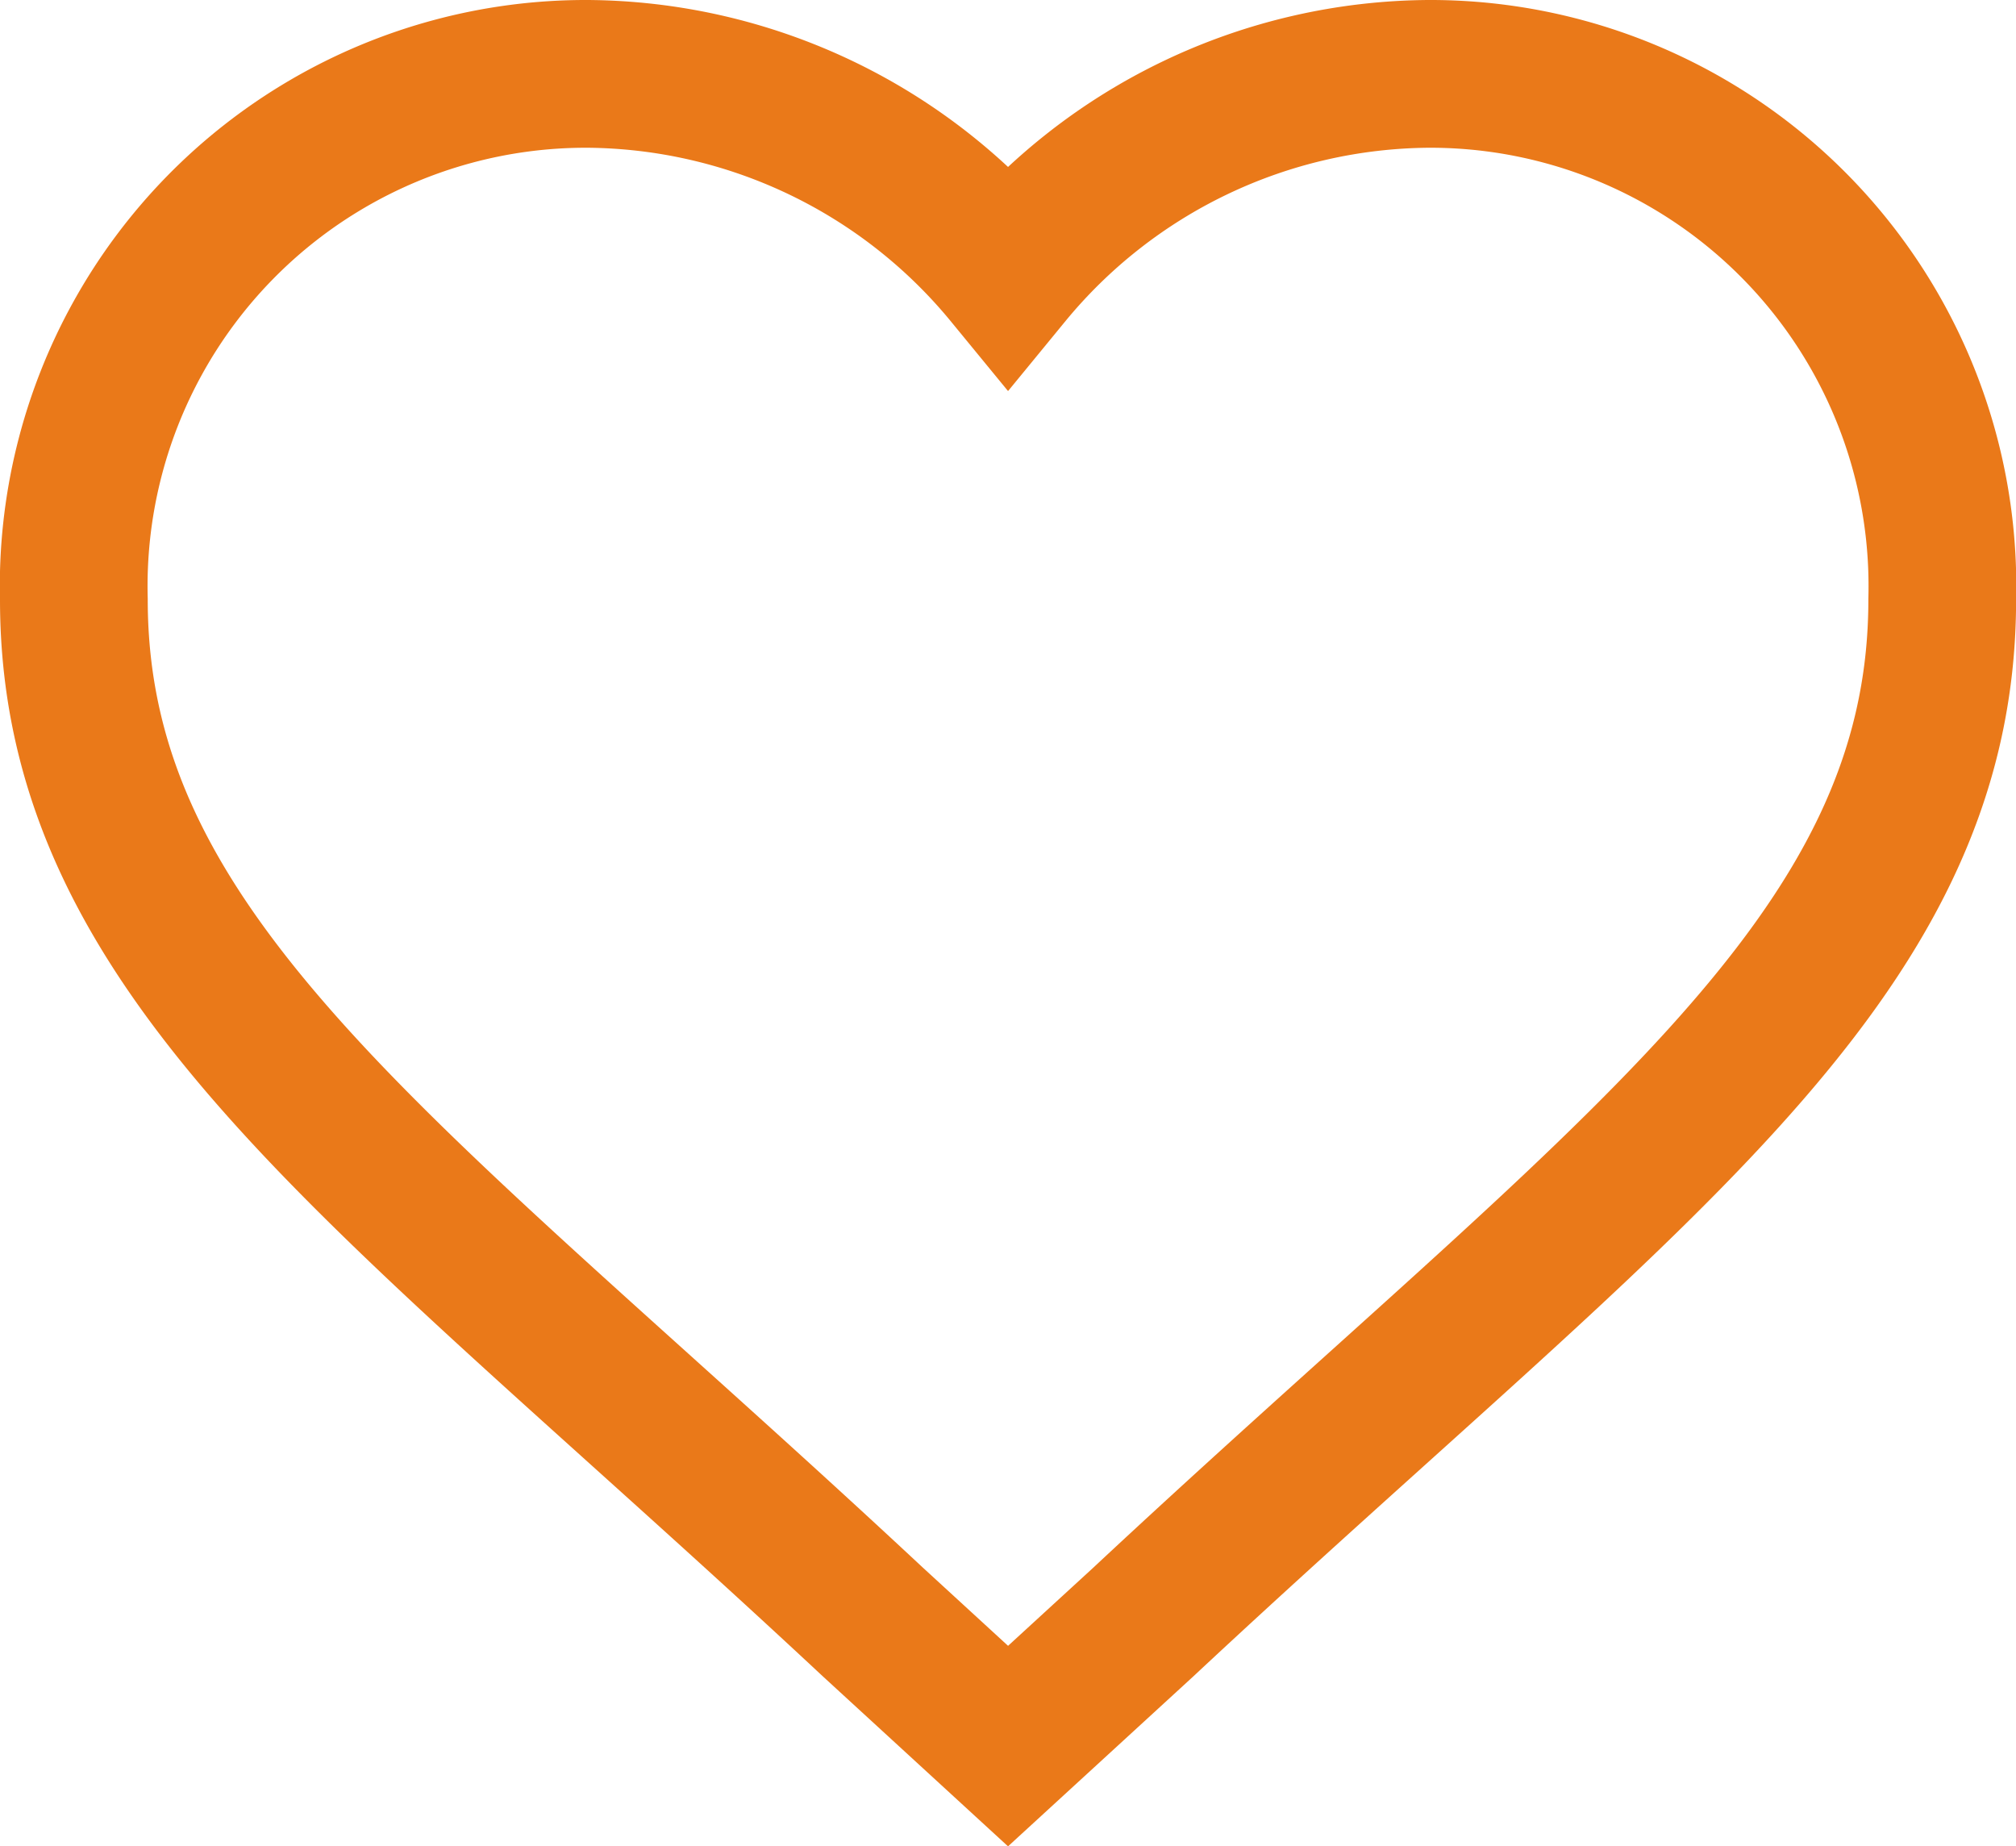 <svg xmlns="http://www.w3.org/2000/svg" width="20.469" height="18.745" viewBox="0 0 20.469 18.745">
    <g data-name="Grupo 6418">
        <path data-name="Icon ionic-md-heart" d="m12.86 21.477-1.375-1.262c-4.885-4.56-8.11-6.691-8.11-10.378A5.2 5.2 0 0 1 8.592 4.5a5.574 5.574 0 0 1 4.268 2.038A5.574 5.574 0 0 1 17.128 4.5a5.2 5.2 0 0 1 5.217 5.337c0 3.687-3.225 5.818-8.109 10.378z" transform="translate(-2.625 -3.75)" style="fill:none;stroke:#ea7919;stroke-width:1.5px"/>
    </g>
</svg>
